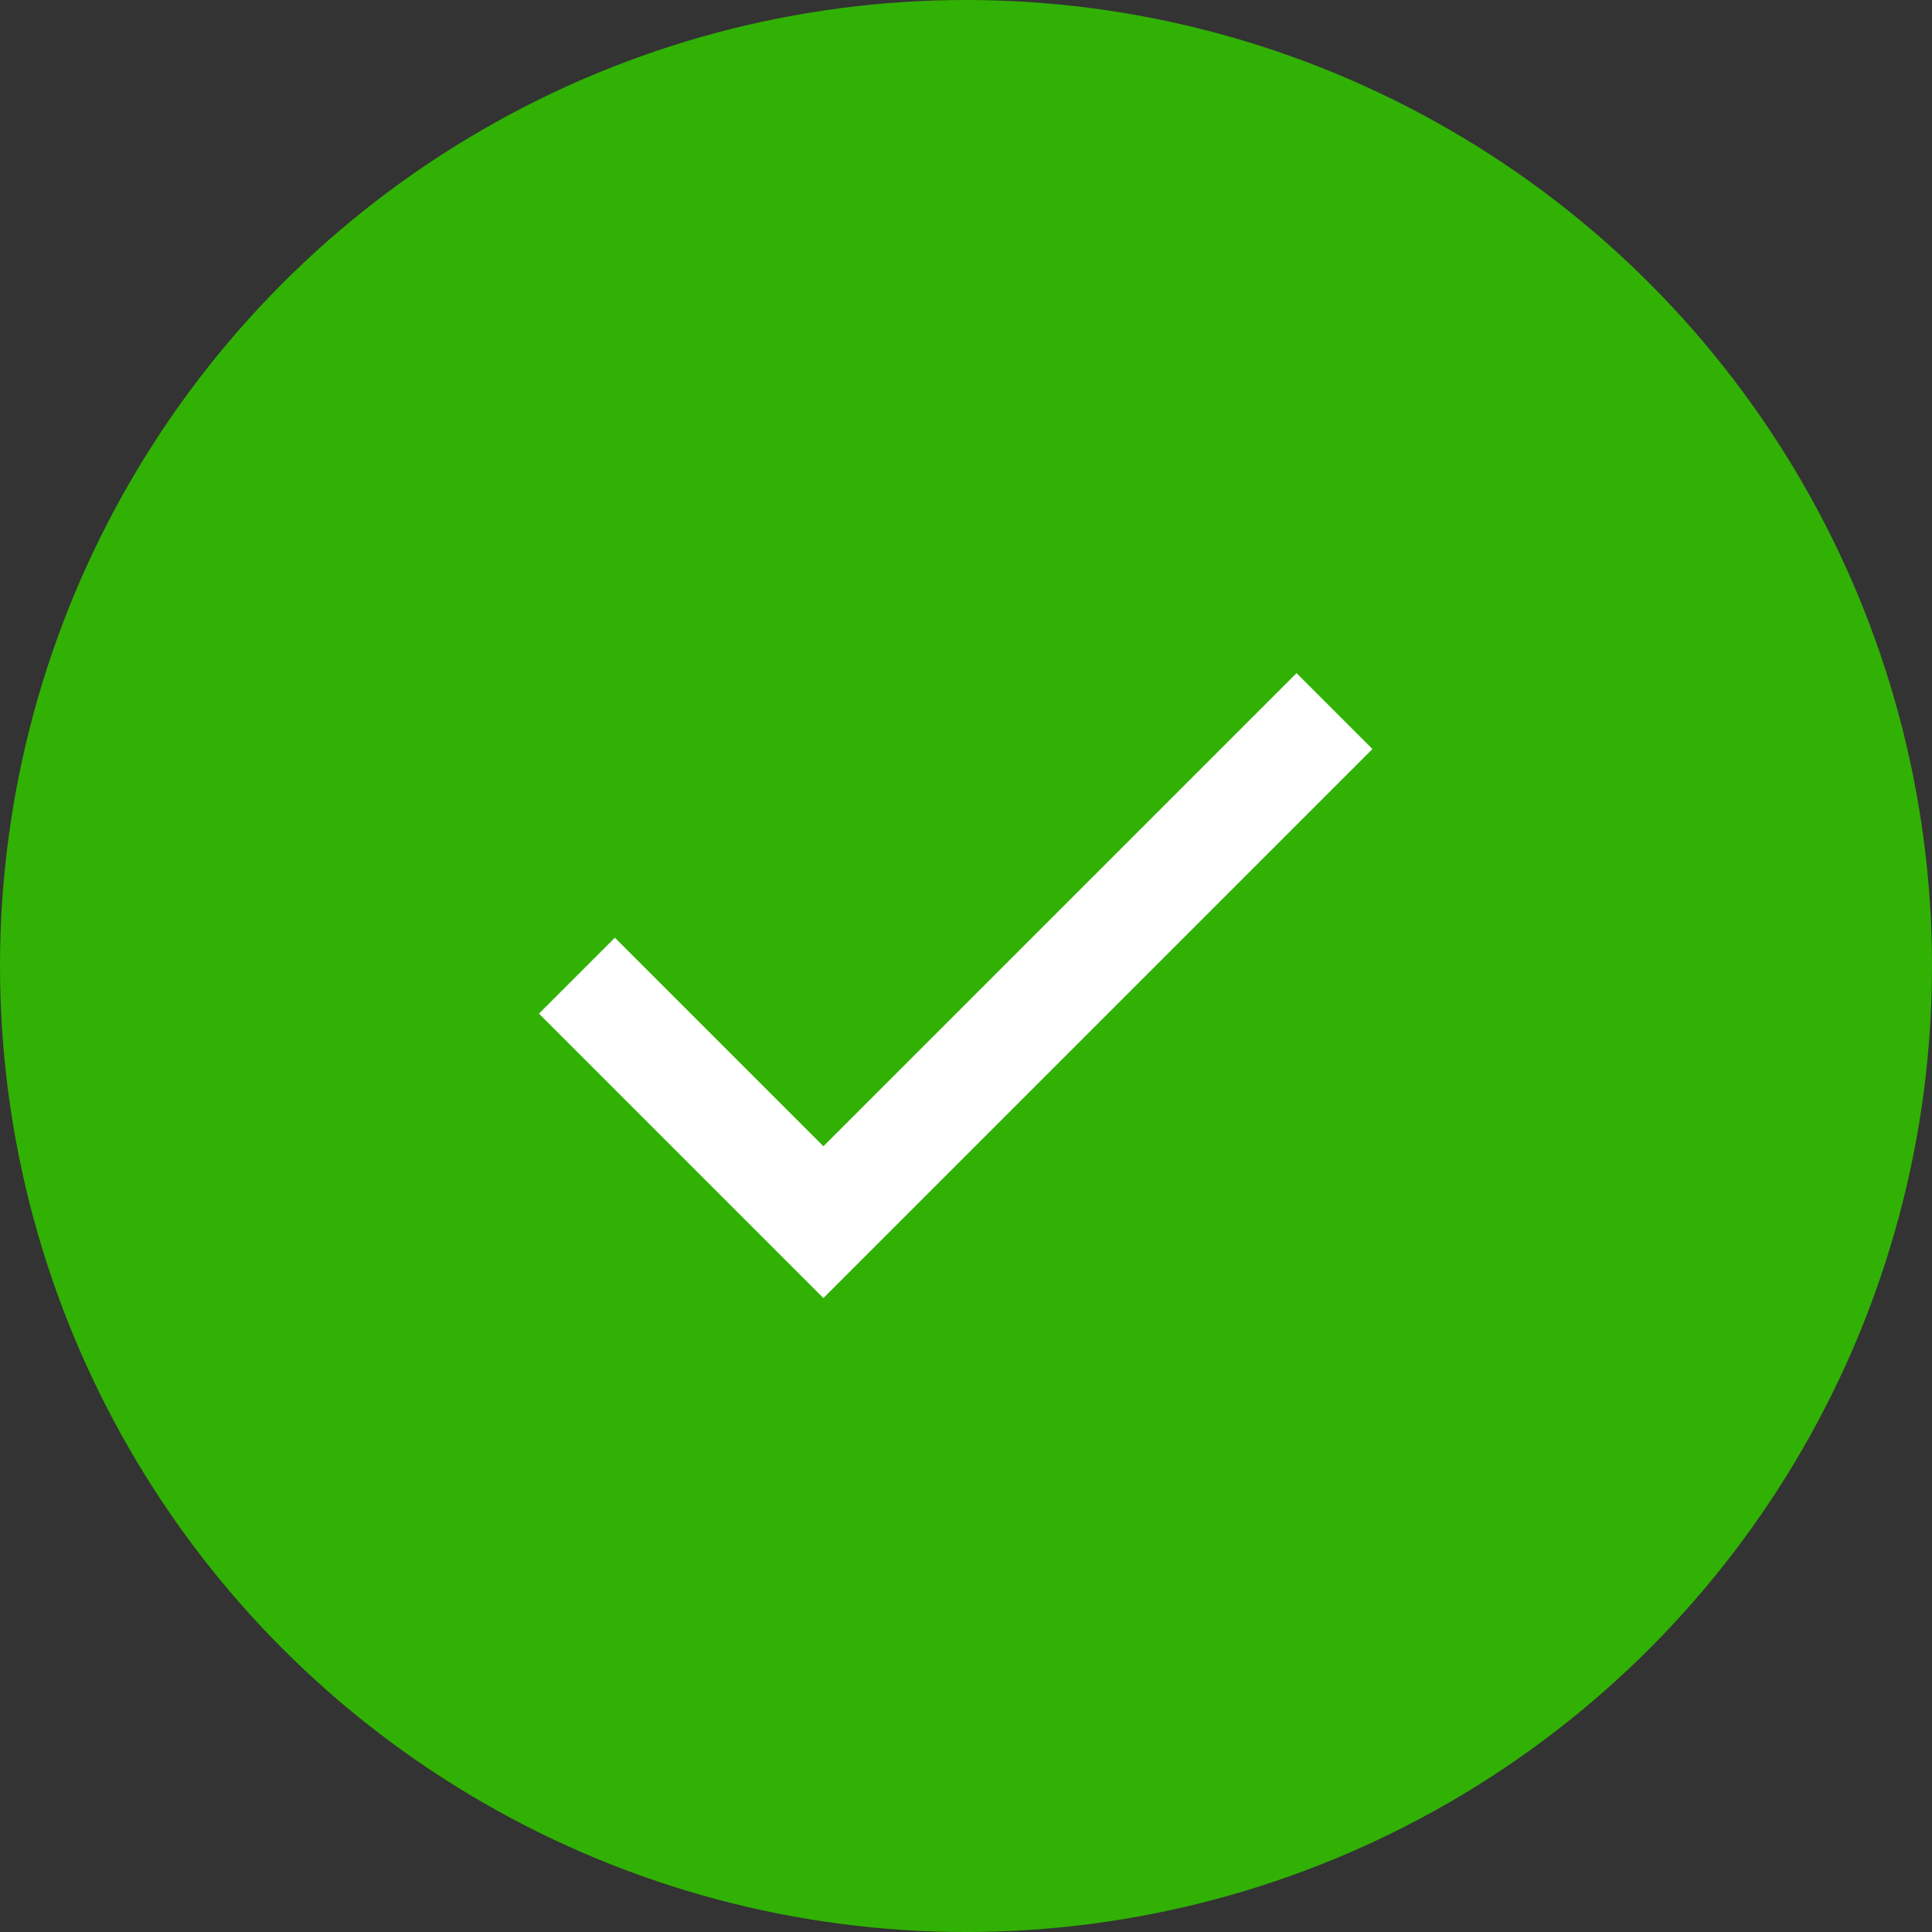 <svg xmlns="http://www.w3.org/2000/svg" width="72" height="72" viewBox="0 0 72 72">
  <rect x="0" y="0" width="72" height="72" fill="#333333" stroke="none"/>
  <g id="Group_13041" data-name="Group 13041" transform="translate(-950 -88)">
    <circle id="Ellipse_59" data-name="Ellipse 59" cx="36" cy="36" r="36" transform="translate(950 88)" fill="#31b104"/>
    <path id="Path_866" data-name="Path 866" d="M21900.768-6439.978l9.186,9.186,19.047-19.046" transform="translate(-20929.268 6564.338)" fill="none" stroke="#fff" stroke-width="4"/>
  </g>
</svg>

